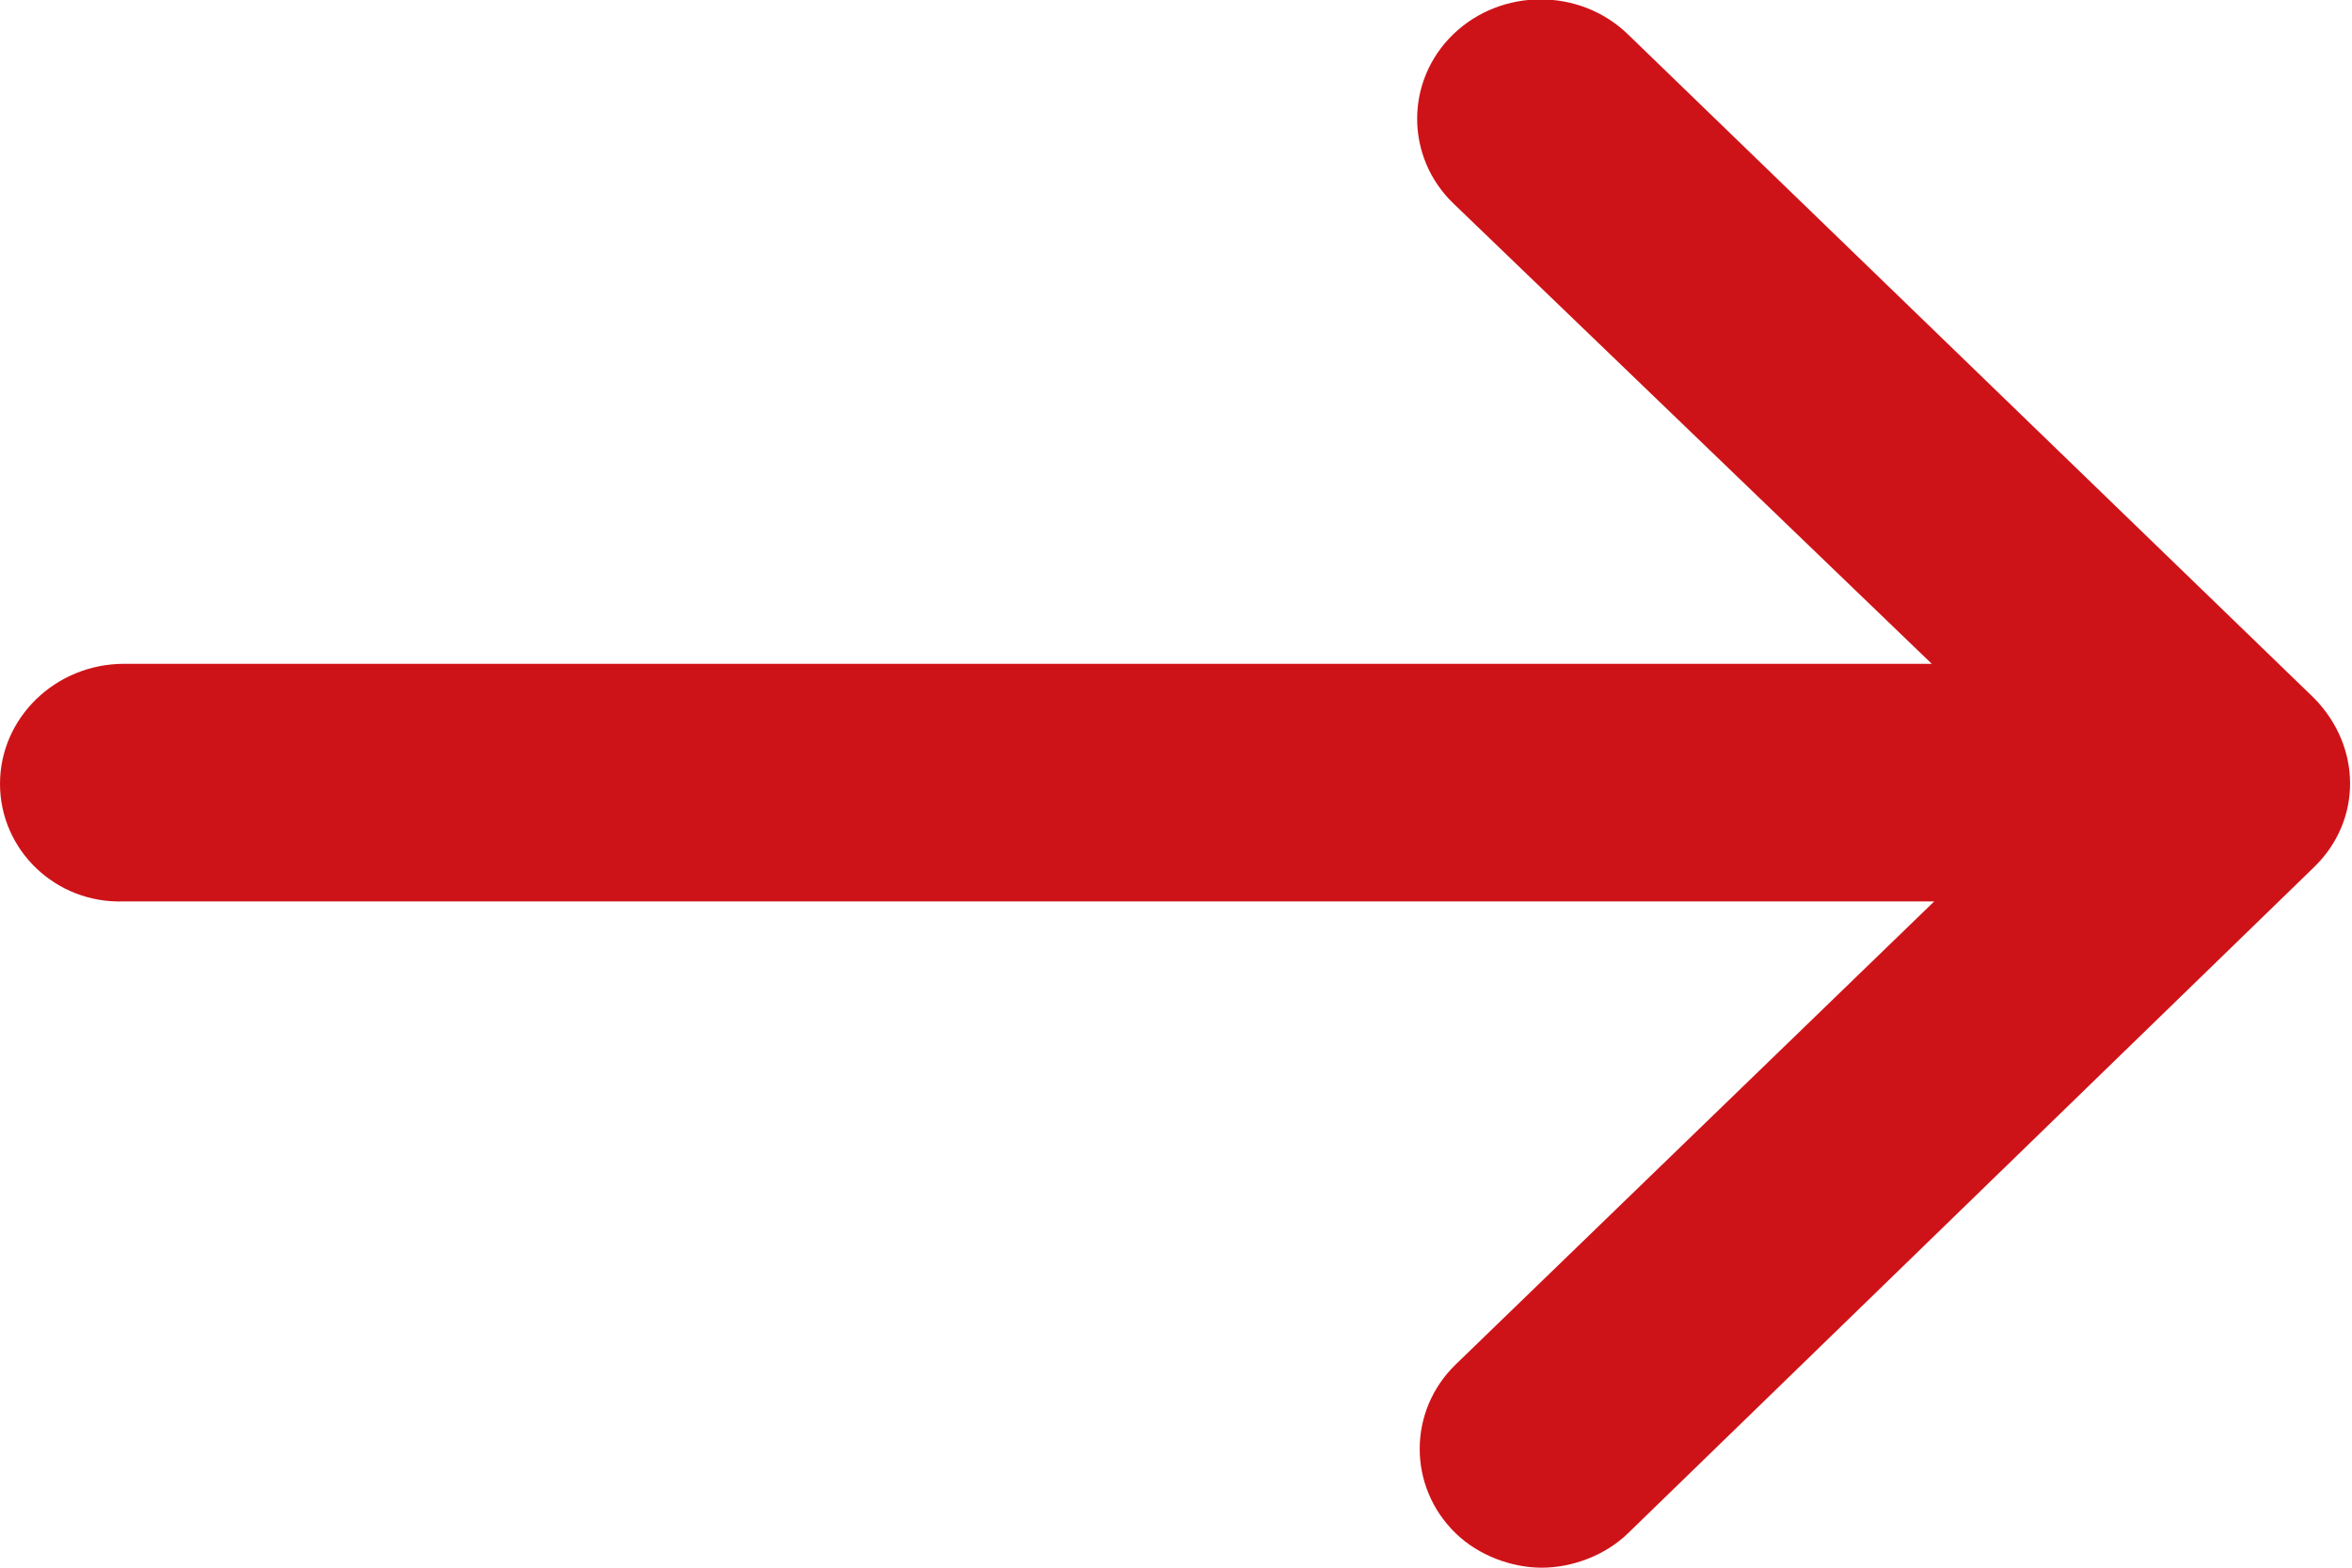 <?xml version="1.0" encoding="UTF-8"?> <svg xmlns="http://www.w3.org/2000/svg" width="24" height="16" viewBox="0 0 24 16" fill="none"> <g clip-path="url(#clip0_605_1455)"> <path d="M23.613 8.85L16.611 15.65C16.379 15.875 16.043 16 15.733 16C15.423 16 15.087 15.875 14.855 15.65C14.364 15.175 14.364 14.4 14.855 13.925L19.737 9.2H1.266C0.568 9.225 0 8.675 0 8C0 7.325 0.568 6.775 1.266 6.775H19.712L14.829 2.075C14.338 1.6 14.338 0.825 14.829 0.35C15.32 -0.125 16.121 -0.125 16.611 0.35L23.613 7.125C24.103 7.625 24.103 8.375 23.613 8.85Z" fill="#CE1318"></path> </g> <defs> <clipPath id="clip0_605_1455"> <rect width="24" height="16" fill="white"></rect> </clipPath> </defs> </svg> 
